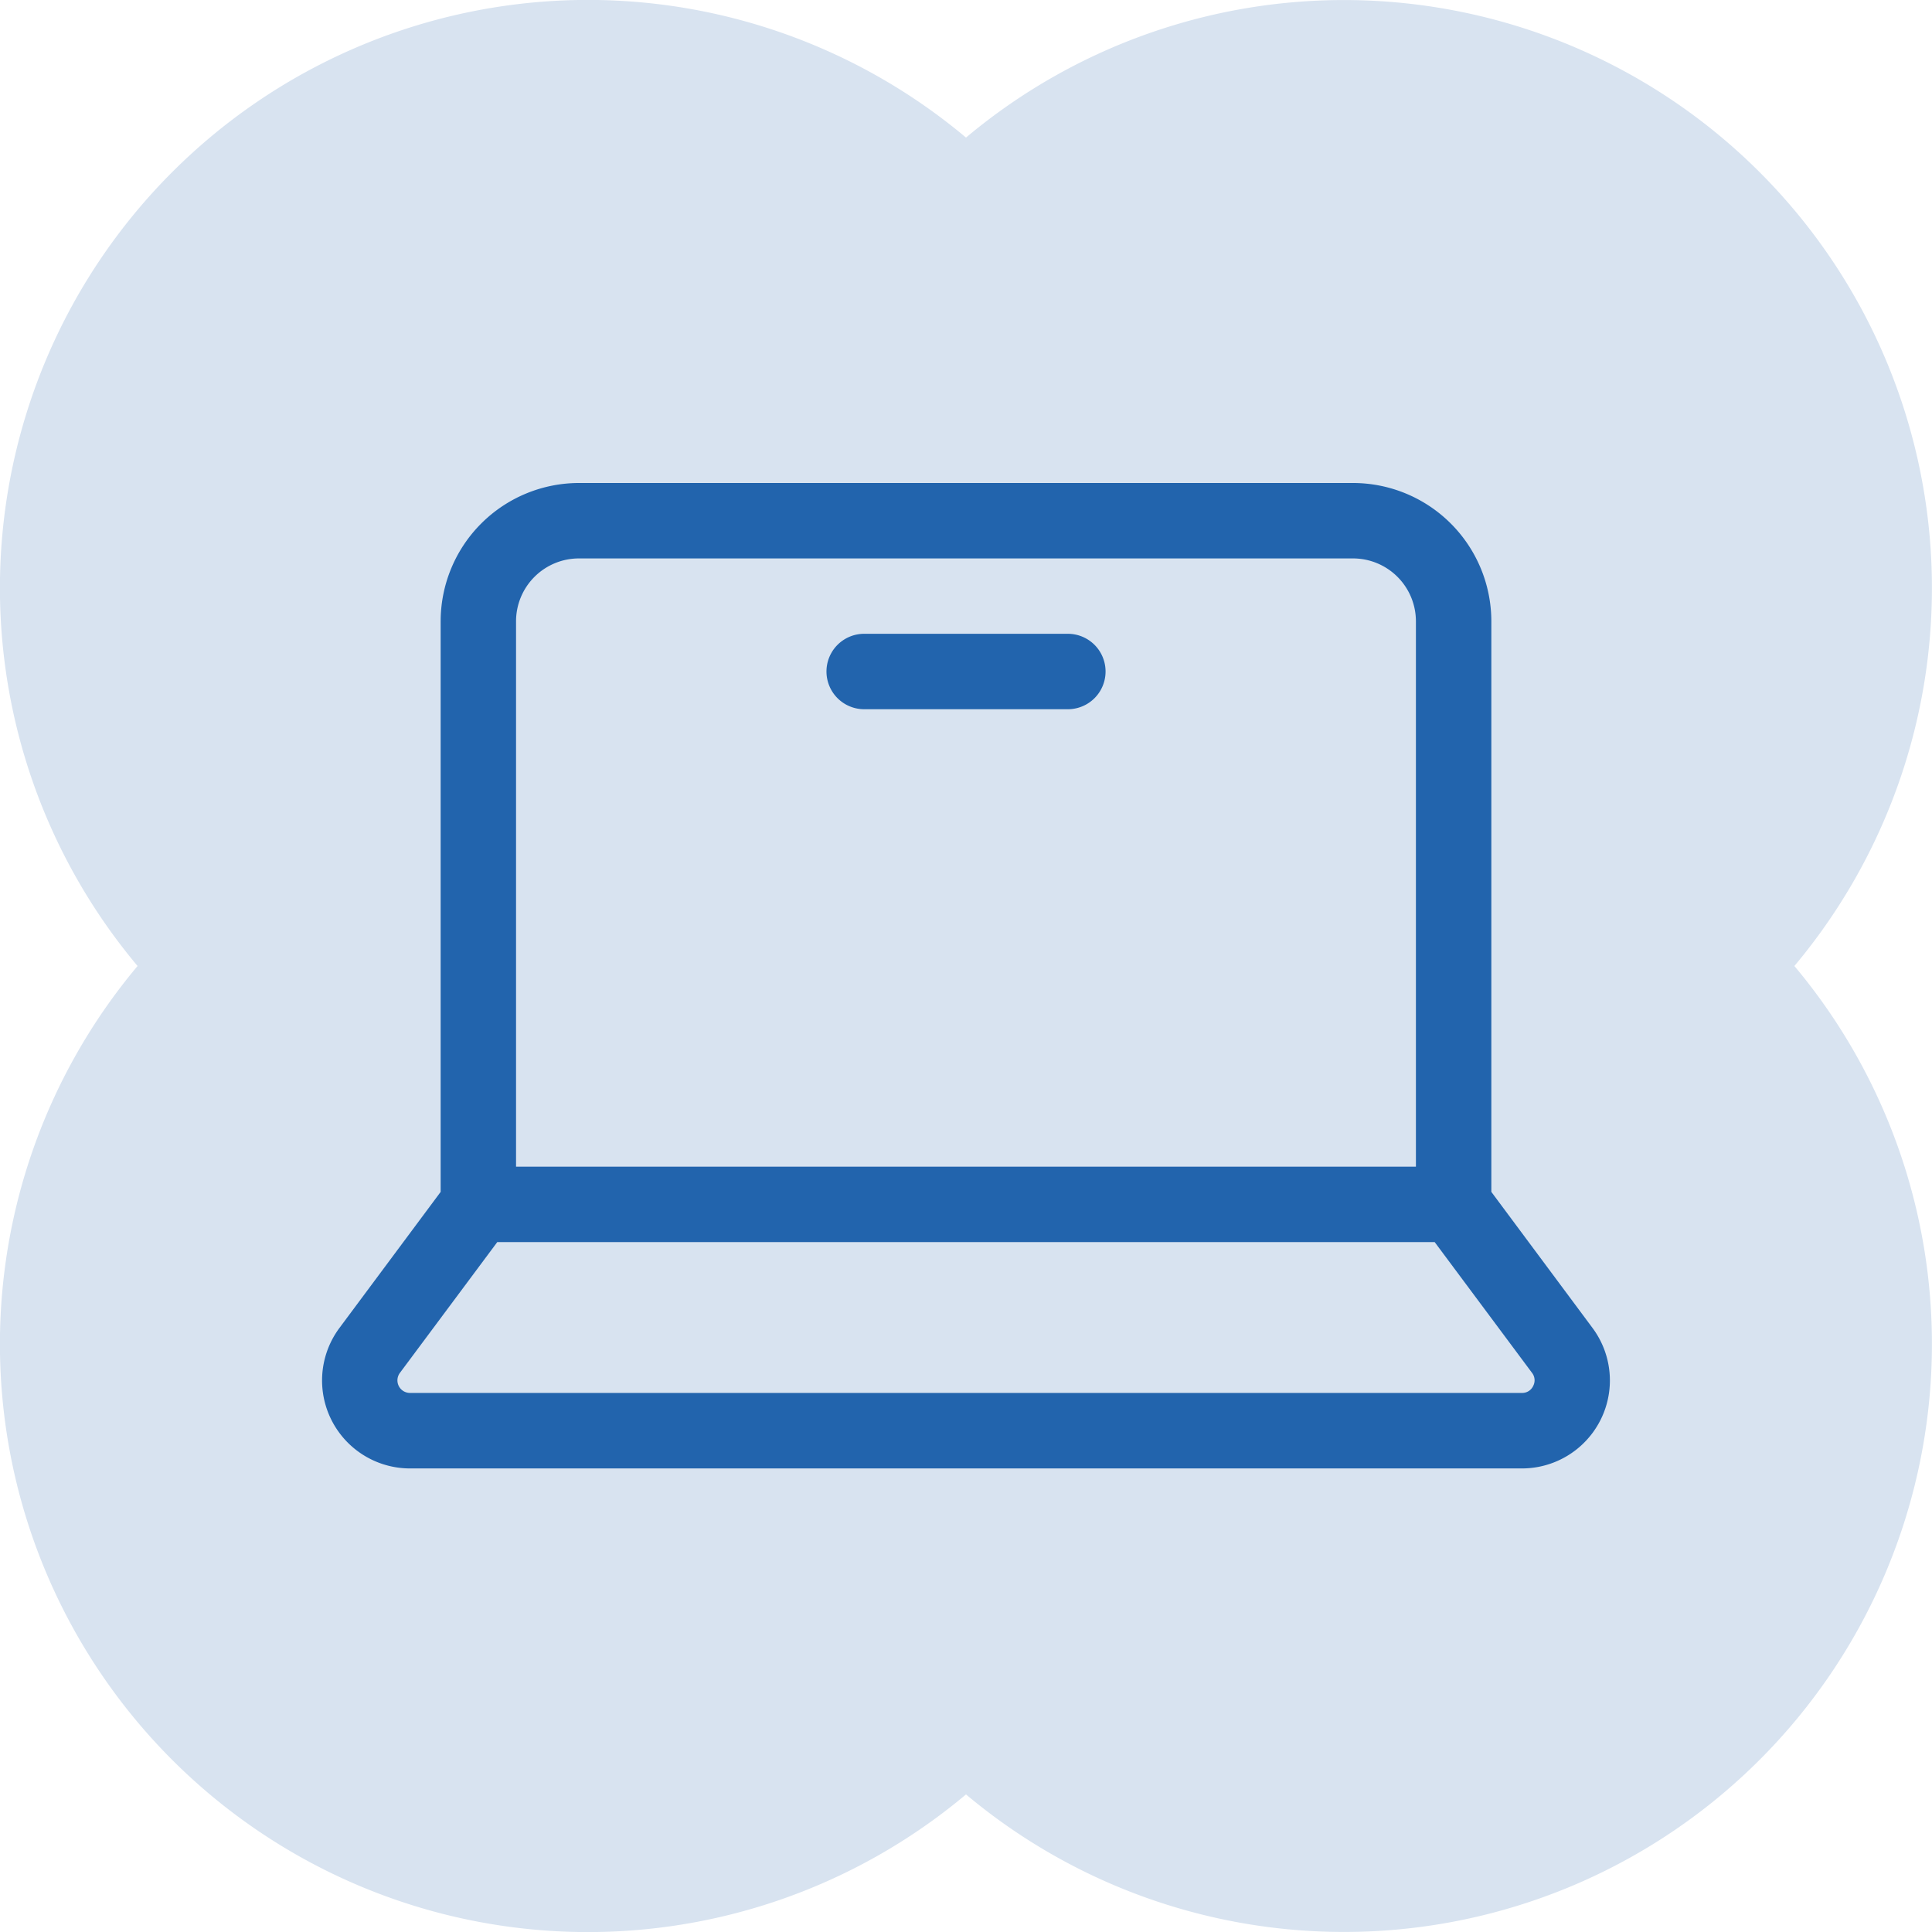<svg xmlns="http://www.w3.org/2000/svg" width="48" height="48"><g id="Access_everything_in_one_place" data-name="Access everything in one place" transform="translate(-785 -2808)"><path id="Объединение_4" data-name="Объединение 4" d="M24 44.582A14.609 14.609 0 013.418 24 14.609 14.609 0 0124 3.418 14.609 14.609 0 0144.581 24 14.609 14.609 0 0124 44.582z" transform="translate(785 2808)" fill="#d8e3f0"/><g id="Laptop_-_Free_computer_icons-2" data-name="Laptop - Free computer icons-2" transform="translate(793 2759.792)" fill="#2264ad"><path id="Контур_782" data-name="Контур 782" d="M31.565 81.2l-2.513-3.38V63.643a3.439 3.439 0 00-3.435-3.435H6.383a3.439 3.439 0 00-3.435 3.435V77.82L.434 81.2a2.186 2.186 0 001.753 3.491h27.625a2.186 2.186 0 001.753-3.491zM4.821 63.643a1.563 1.563 0 011.561-1.561h19.235a1.563 1.563 0 011.561 1.561v13.551H4.821zm25.27 19a.3.3 0 01-.279.172H2.187a.312.312 0 01-.25-.5l2.418-3.248h23.289l2.418 3.248a.3.3 0 01.029.327z"/><path id="Контур_783" data-name="Контур 783" d="M206.266 120.208h-5.121a.937.937 0 000 1.873h5.121a.937.937 0 000-1.873z" transform="translate(-187.705 -56.253)"/></g></g></svg>
